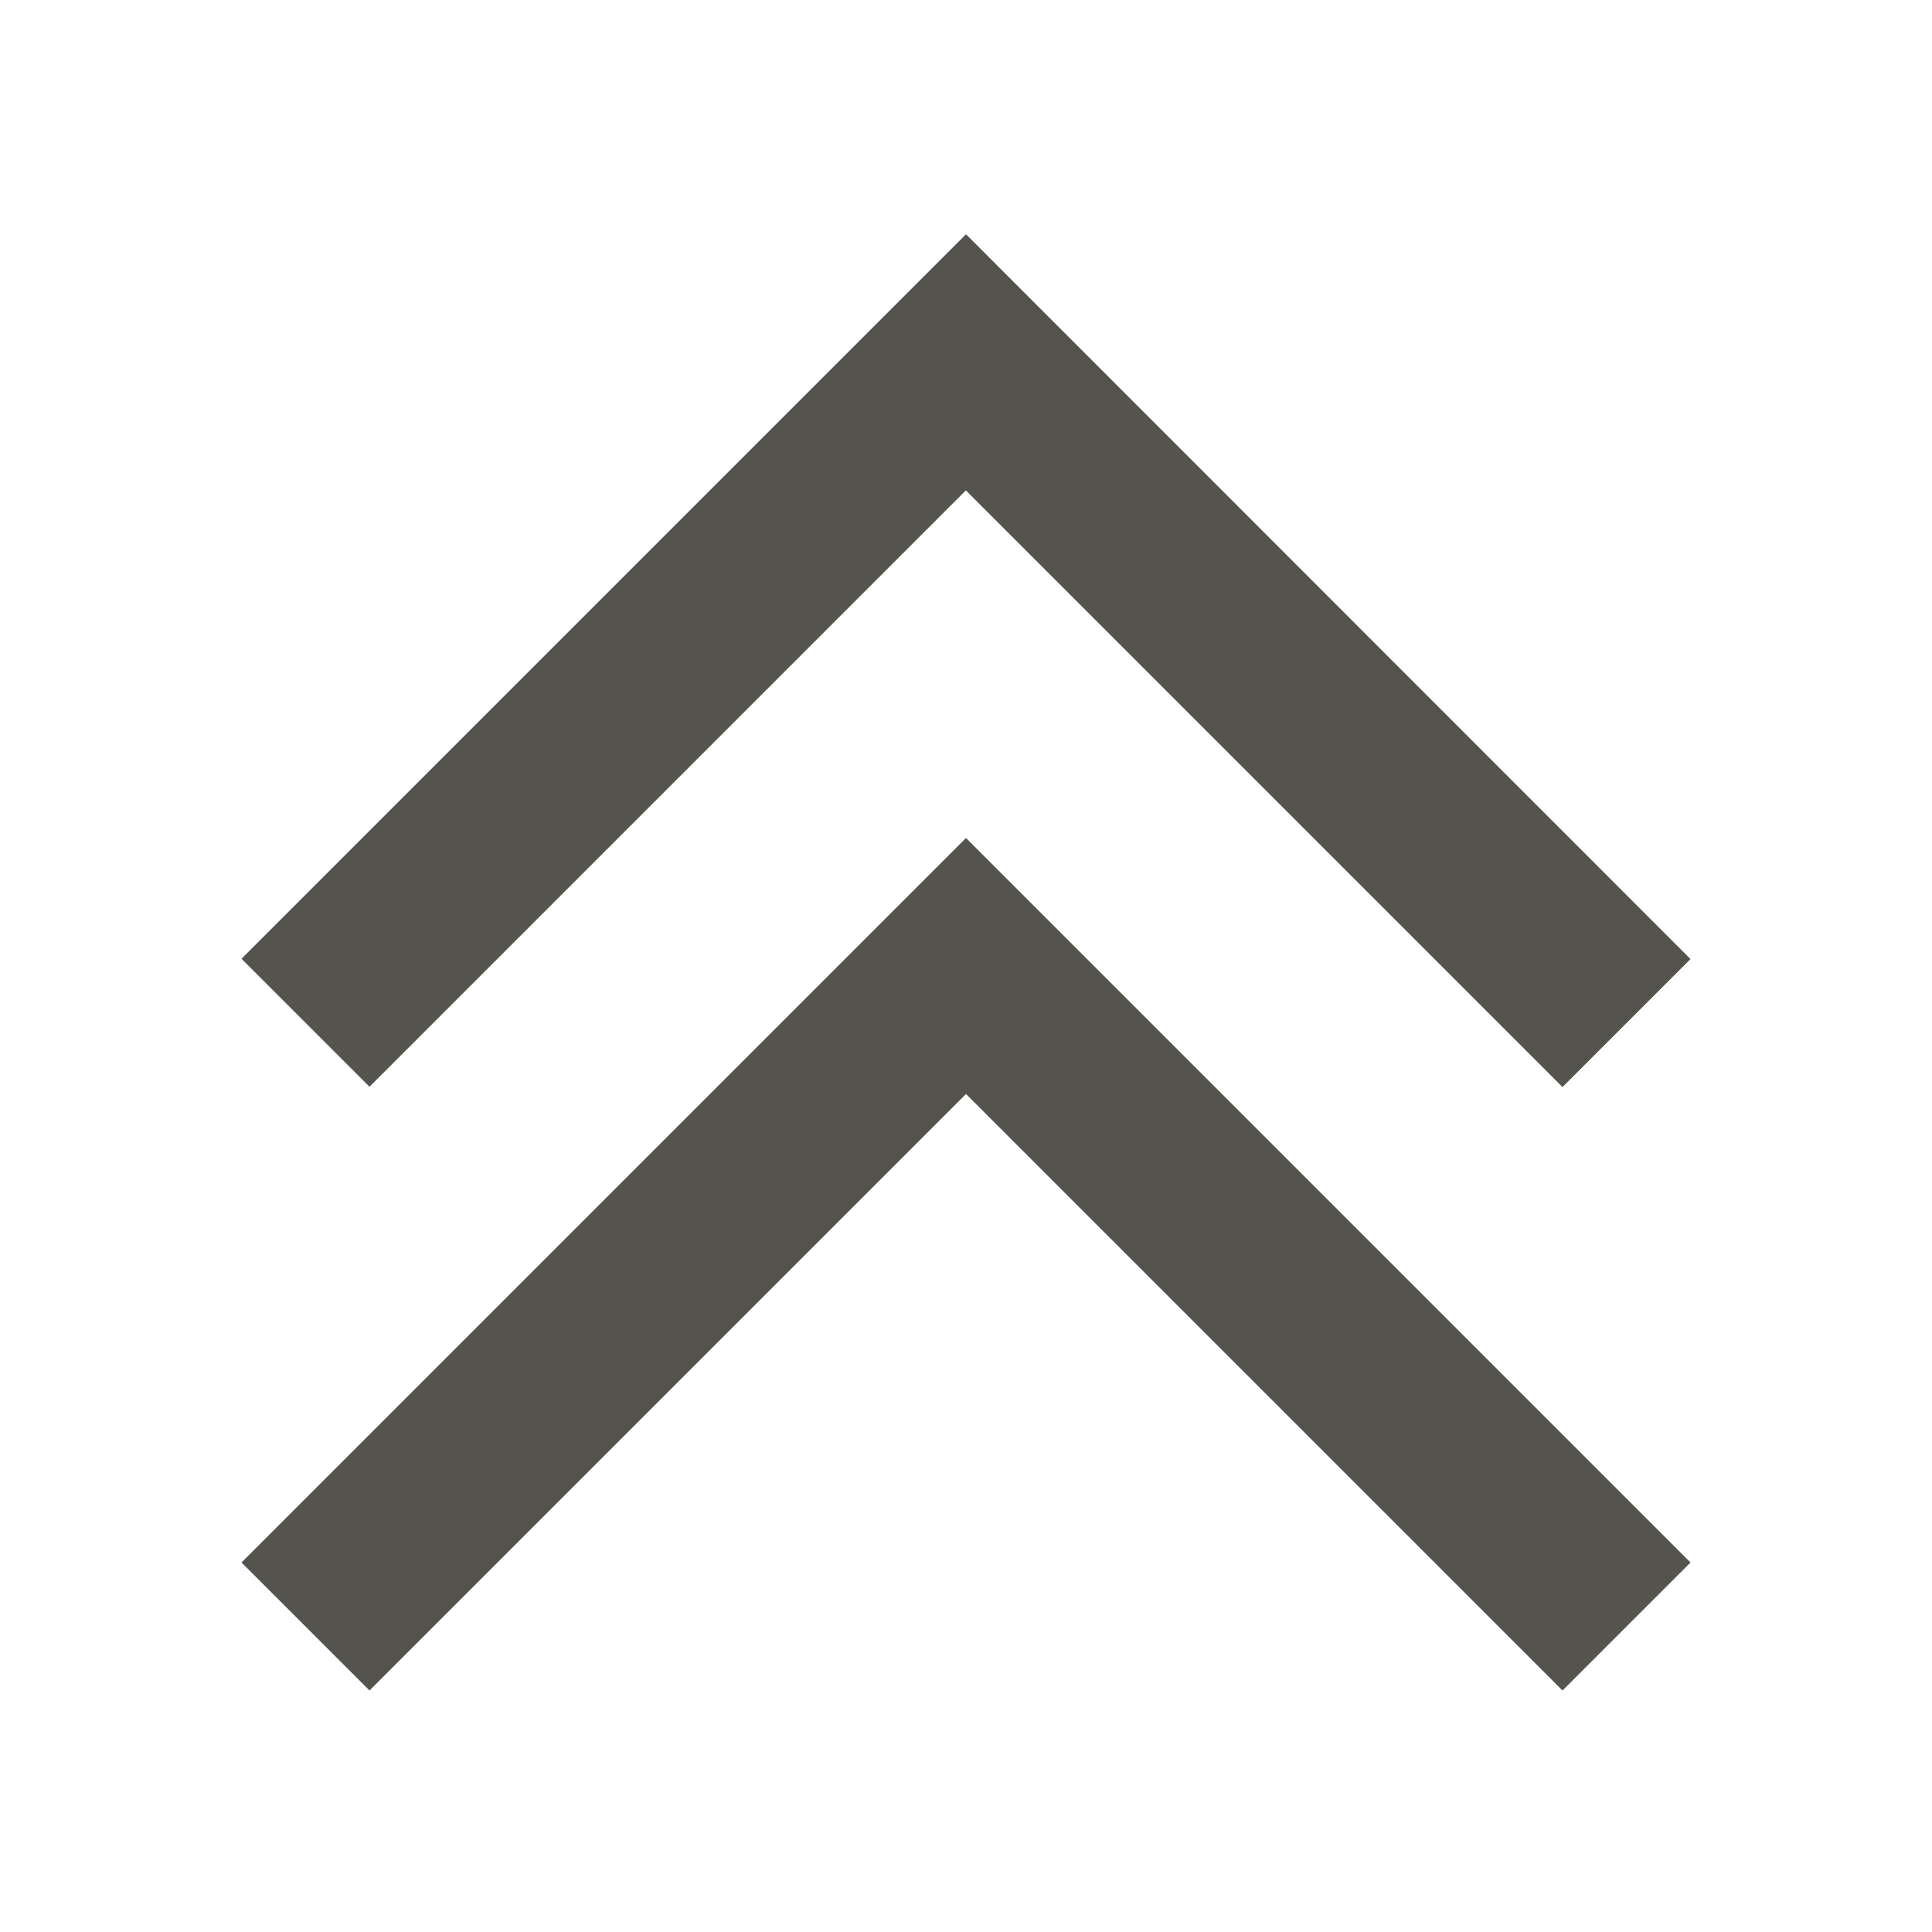 <svg xmlns="http://www.w3.org/2000/svg"  viewBox="0 0 64 64"><defs fill="#55534E" /><path  d="m32,27.76l24,24-4.24,4.24-19.76-19.76-19.76,19.76-4.24-4.24,24-24Zm0-11.51l19.76,19.76,4.24-4.24L32,7.76,8,31.76l4.24,4.24,19.76-19.76Z" fill="#55534E" /></svg>